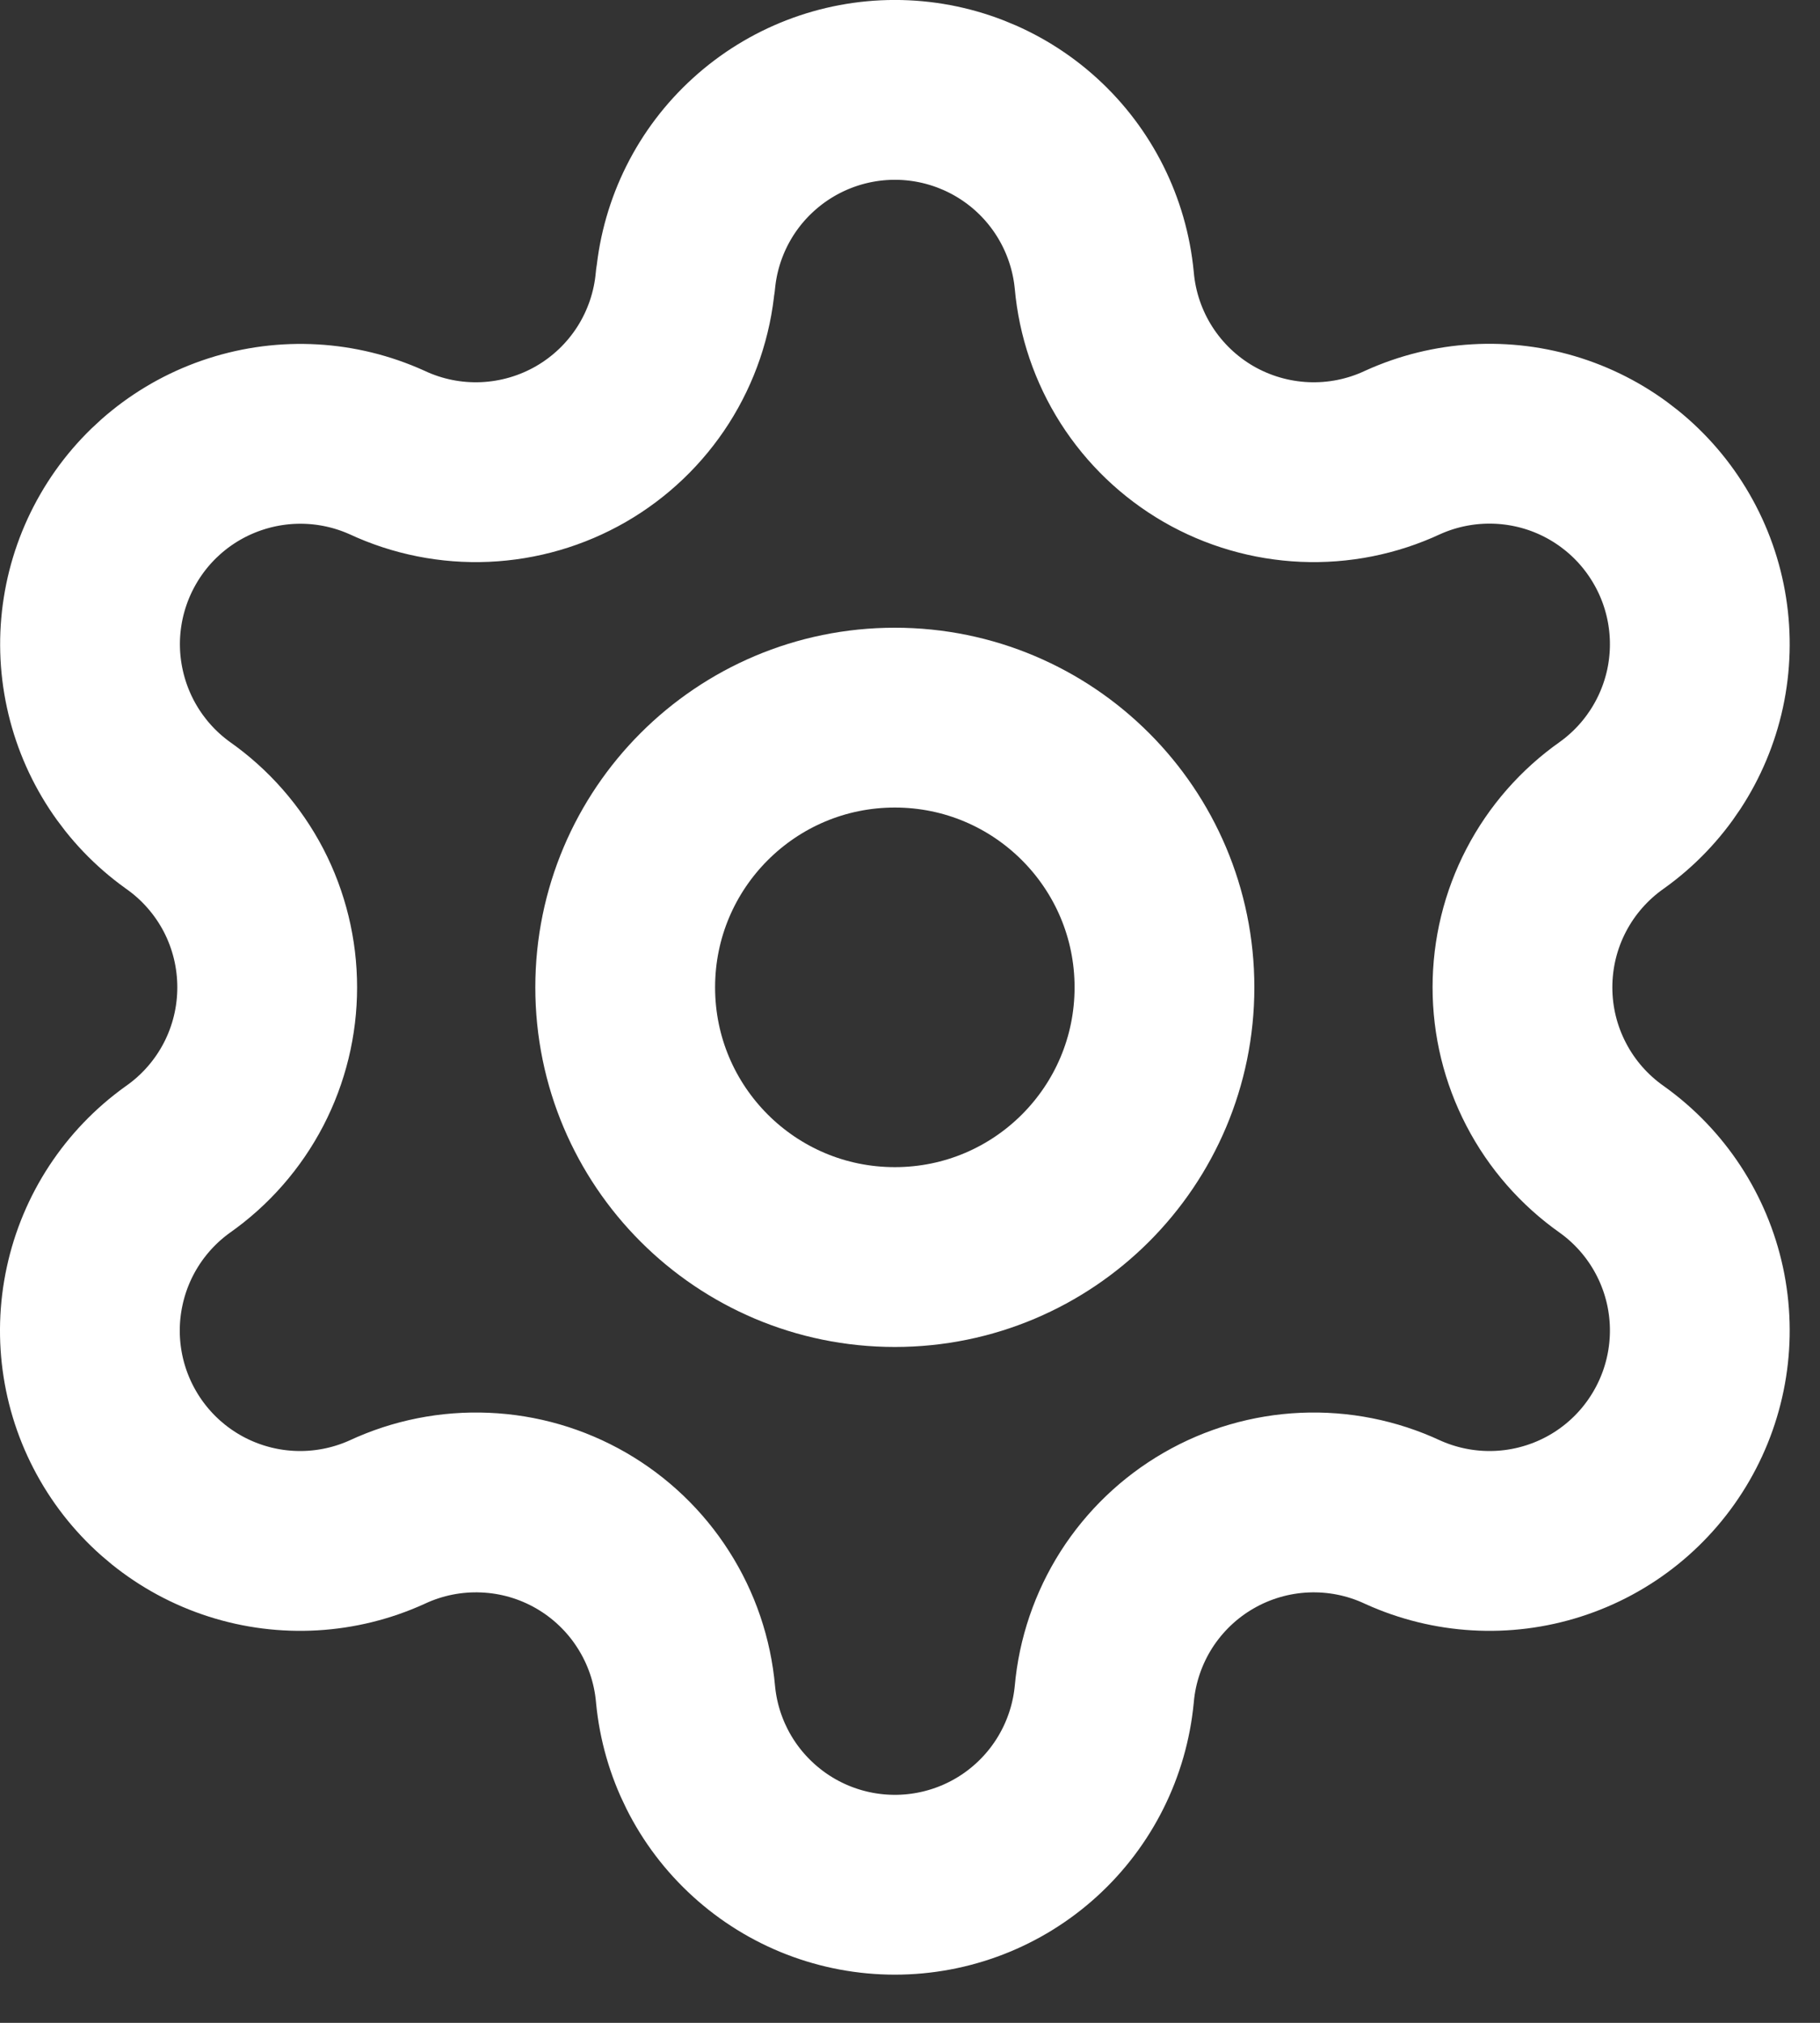<svg width="27" height="30" viewBox="0 0 27 30" fill="none" xmlns="http://www.w3.org/2000/svg">
<rect x="0" y="0" width="27" height="30" fill="#333333" stroke="none"/>
<path d="M10.17 4.158C10.243 3.385 10.602 2.667 11.177 2.145C11.751 1.623 12.499 1.333 13.276 1.333C14.052 1.333 14.801 1.623 15.375 2.145C15.949 2.667 16.308 3.385 16.382 4.158C16.426 4.657 16.59 5.139 16.859 5.561C17.129 5.984 17.496 6.335 17.93 6.586C18.364 6.836 18.853 6.978 19.353 7C19.854 7.022 20.353 6.923 20.807 6.711C21.512 6.391 22.312 6.345 23.05 6.581C23.788 6.818 24.411 7.321 24.798 7.992C25.186 8.662 25.31 9.454 25.147 10.211C24.983 10.968 24.544 11.638 23.914 12.089C23.504 12.377 23.169 12.759 22.938 13.203C22.706 13.648 22.586 14.142 22.586 14.643C22.586 15.144 22.706 15.637 22.938 16.082C23.169 16.527 23.504 16.909 23.914 17.197C24.544 17.648 24.983 18.317 25.147 19.075C25.31 19.832 25.186 20.623 24.798 21.294C24.411 21.965 23.788 22.468 23.05 22.704C22.312 22.941 21.512 22.894 20.807 22.574C20.353 22.362 19.854 22.263 19.353 22.285C18.853 22.307 18.364 22.449 17.93 22.7C17.496 22.95 17.129 23.302 16.859 23.724C16.59 24.147 16.426 24.628 16.382 25.127C16.308 25.9 15.949 26.618 15.375 27.14C14.801 27.663 14.052 27.952 13.276 27.952C12.499 27.952 11.751 27.663 11.177 27.14C10.602 26.618 10.243 25.9 10.17 25.127C10.126 24.628 9.962 24.146 9.692 23.724C9.423 23.301 9.055 22.95 8.621 22.699C8.186 22.448 7.698 22.306 7.197 22.285C6.696 22.263 6.197 22.362 5.743 22.574C5.038 22.894 4.238 22.941 3.5 22.704C2.763 22.468 2.139 21.965 1.752 21.294C1.364 20.623 1.24 19.832 1.404 19.075C1.567 18.317 2.007 17.648 2.636 17.197C3.047 16.909 3.381 16.527 3.613 16.082C3.844 15.637 3.964 15.144 3.964 14.643C3.964 14.142 3.844 13.648 3.613 13.203C3.381 12.759 3.047 12.377 2.636 12.089C2.007 11.637 1.569 10.968 1.406 10.211C1.242 9.455 1.367 8.664 1.754 7.994C2.141 7.323 2.763 6.821 3.501 6.584C4.238 6.347 5.036 6.392 5.742 6.711C6.196 6.923 6.695 7.022 7.195 7C7.696 6.978 8.184 6.836 8.618 6.586C9.053 6.335 9.42 5.984 9.69 5.561C9.959 5.139 10.123 4.657 10.167 4.158" stroke="white" stroke-width="2.667" stroke-linecap="round" stroke-linejoin="round"/>
<path d="M13.275 18.643C15.484 18.643 17.275 16.853 17.275 14.643C17.275 12.434 15.484 10.643 13.275 10.643C11.066 10.643 9.275 12.434 9.275 14.643C9.275 16.853 11.066 18.643 13.275 18.643Z" stroke="white" stroke-width="2.667" stroke-linecap="round" stroke-linejoin="round"/>
</svg>
